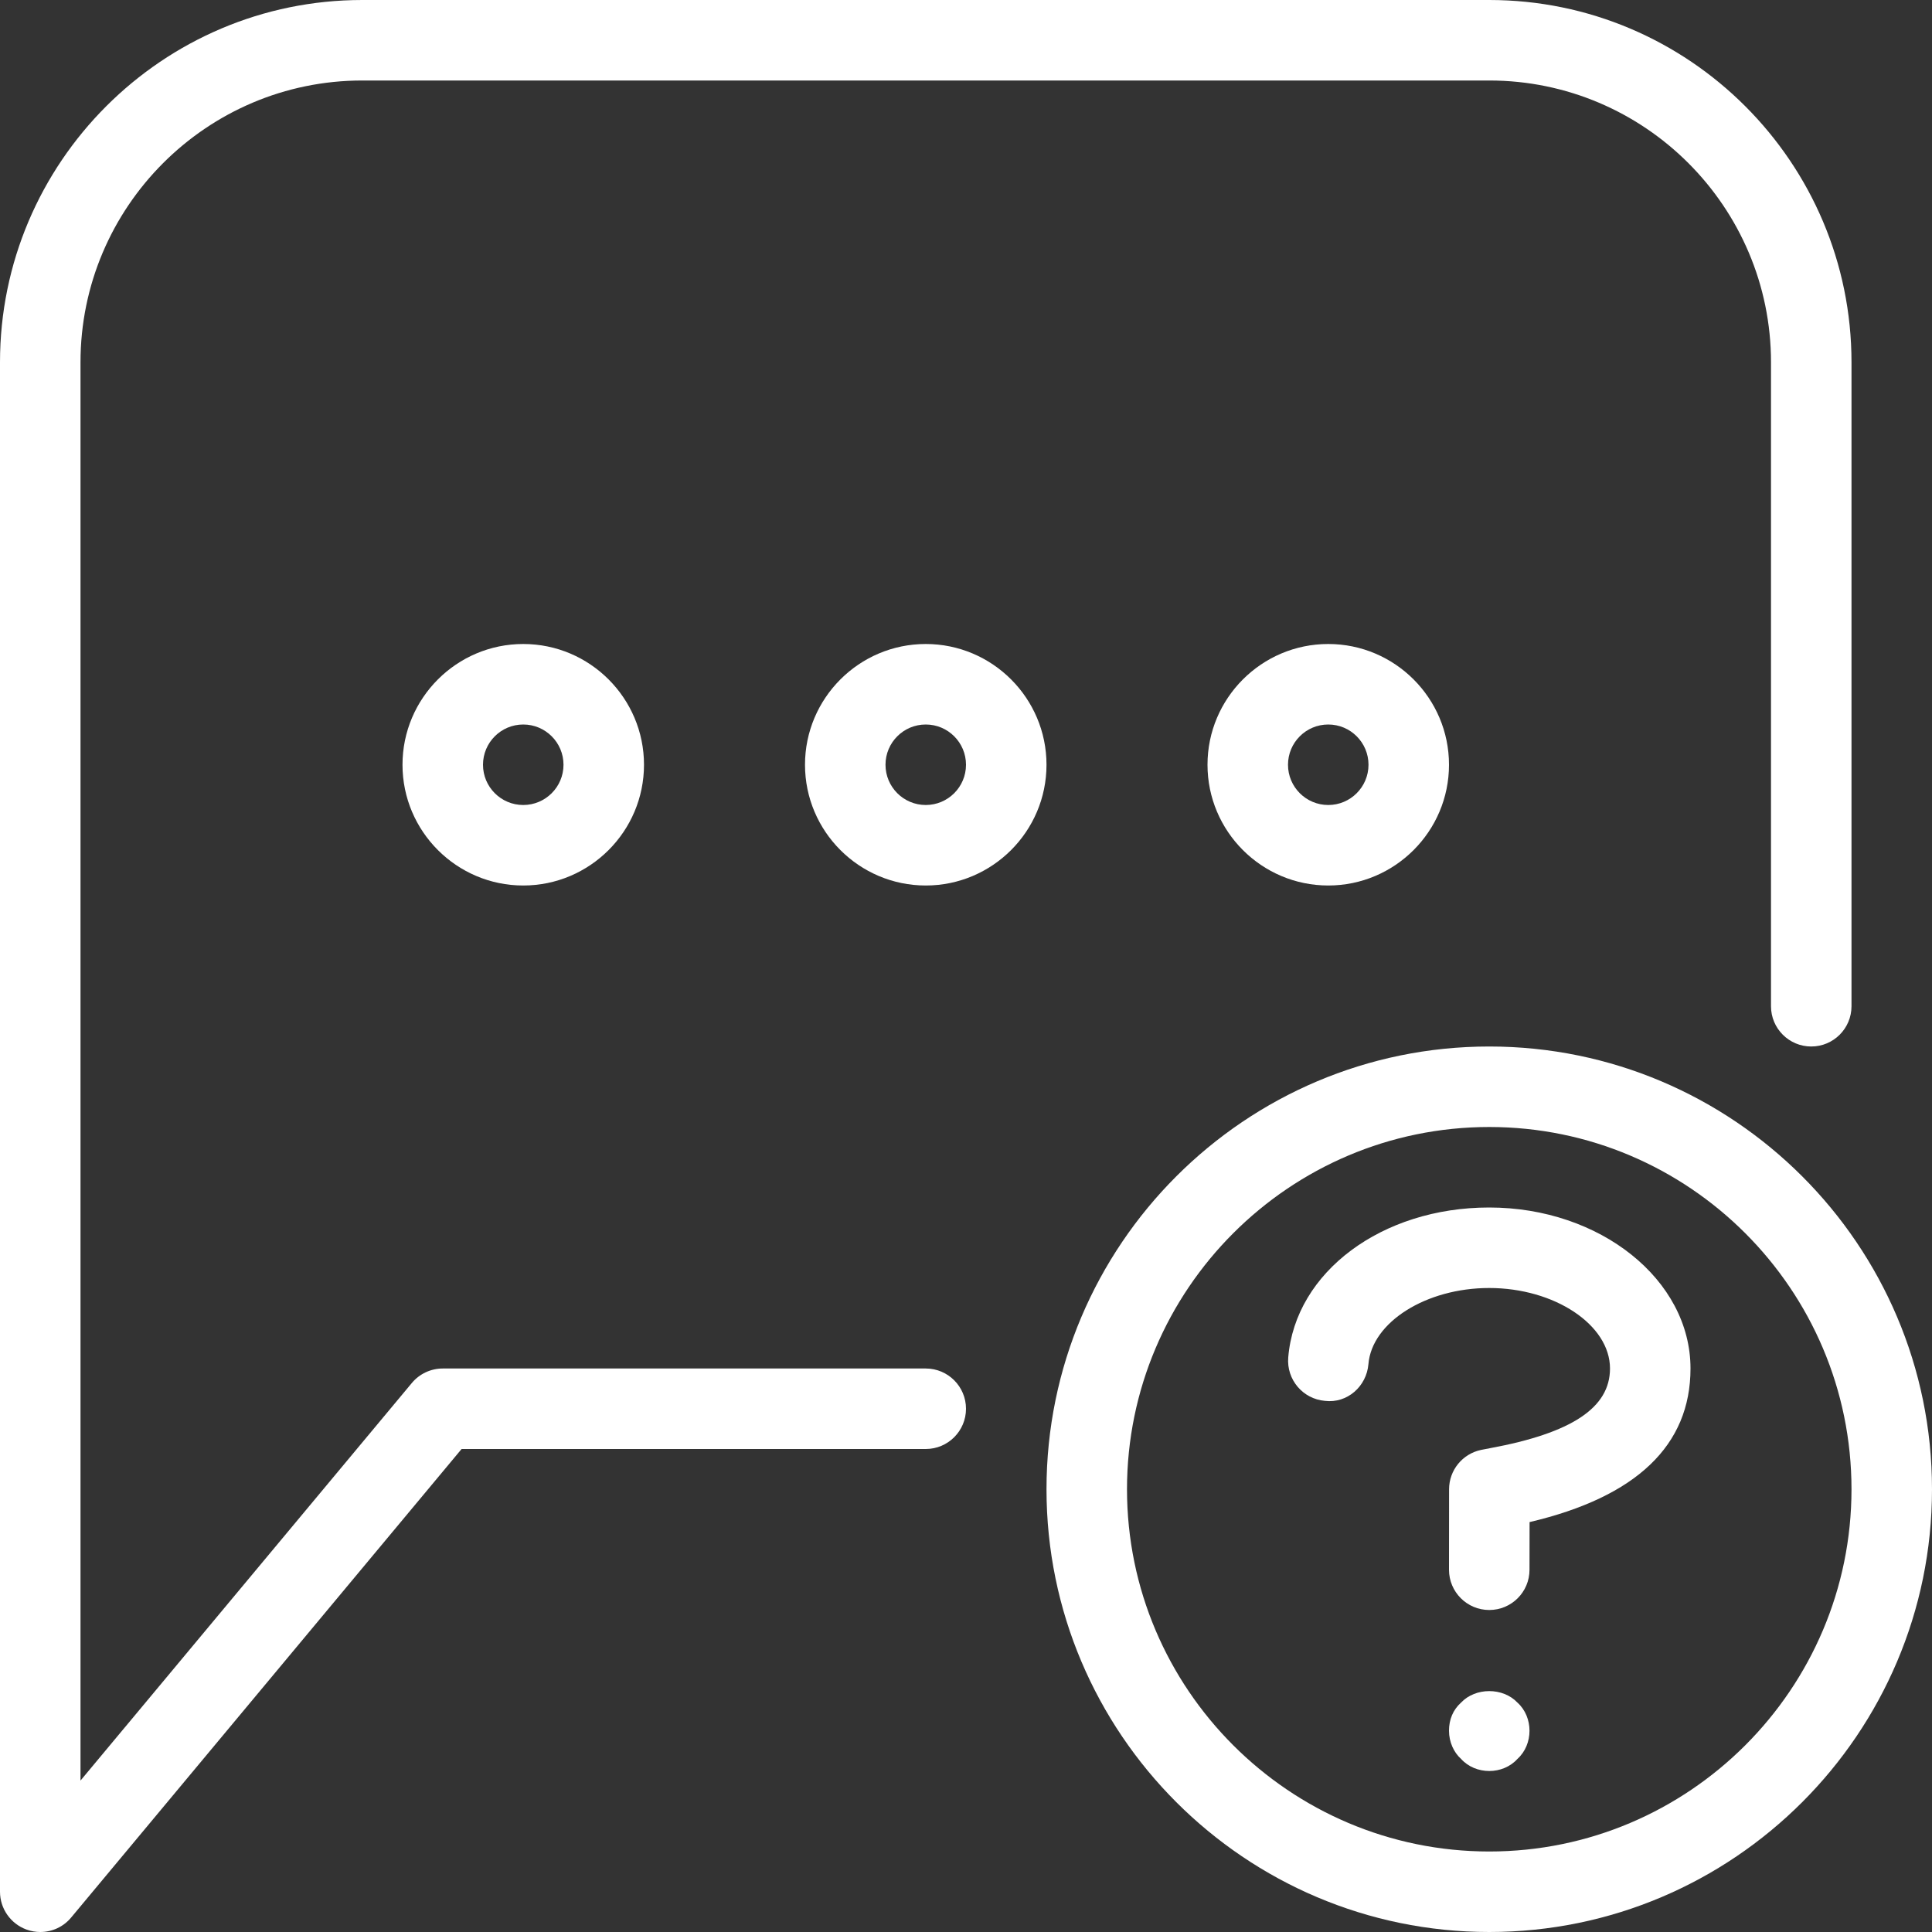 <svg width="72" height="72" viewBox="0 0 72 72" fill="none" xmlns="http://www.w3.org/2000/svg">
<rect x="0" y="0" width="72" height="72" fill="#333333" stroke="none"/>
<path d="M55.5 39C46.401 39 39 46.401 39 55.5C39 64.599 46.401 72 55.5 72C64.599 72 72 64.599 72 55.5C72 46.401 64.599 39 55.5 39ZM55.5 69C48.057 69 42 62.943 42 55.5C42 48.057 48.057 42 55.5 42C62.943 42 69 48.057 69 55.5C69 62.943 62.943 69 55.5 69Z" fill="white"/>
<path d="M54.45 63.45C54.15 63.72 54 64.08 54 64.5C54 64.92 54.18 65.31 54.45 65.55C54.72 65.85 55.11 66 55.5 66C55.89 66 56.28 65.85 56.55 65.55C56.85 65.28 57 64.89 57 64.5C57 64.11 56.85 63.72 56.55 63.45C56.01 62.88 54.99 62.88 54.45 63.45Z" fill="white"/>
<path d="M55.497 45C51.495 45 48.273 47.403 48.009 50.586C47.94 51.411 48.552 52.137 49.377 52.206C50.211 52.308 50.928 51.663 50.997 50.838C51.126 49.272 53.148 48 55.497 48C57.936 48 60 49.374 60 51C60 52.461 58.578 53.406 55.527 53.97L55.2 54.033C54.504 54.177 54.003 54.789 54.003 55.5L54 58.5C54 59.325 54.669 60 55.5 60C56.328 60 57 59.331 57 58.5L57.003 56.724C60.984 55.788 63 53.865 63 51C63 47.691 59.634 45 55.497 45Z" fill="white"/>
<path d="M34.5 51H16.5C16.056 51 15.633 51.198 15.348 51.54L3 66.357V13.5C3 7.71 7.71 3 13.5 3H55.5C61.29 3 66 7.71 66 13.5V37.5C66 38.328 66.672 39 67.5 39C68.328 39 69 38.328 69 37.5V13.5C69 6.057 62.943 0 55.5 0H13.5C6.057 0 0 6.057 0 13.5V70.5C0 71.13 0.396 71.694 0.99 71.91C1.155 71.97 1.329 72 1.5 72C1.938 72 2.361 71.811 2.652 71.46L17.202 54H34.5C35.328 54 36 53.328 36 52.5C36 51.672 35.328 51 34.5 51Z" fill="white"/>
<path d="M15 28.5C15 30.981 17.019 33 19.5 33C21.981 33 24 30.981 24 28.5C24 26.019 21.981 24 19.5 24C17.019 24 15 26.019 15 28.5ZM21 28.5C21 29.328 20.328 30 19.5 30C18.672 30 18 29.328 18 28.5C18 27.672 18.672 27 19.5 27C20.328 27 21 27.672 21 28.5Z" fill="white"/>
<path d="M34.5 24C32.019 24 30 26.019 30 28.5C30 30.981 32.019 33 34.5 33C36.981 33 39 30.981 39 28.5C39 26.019 36.981 24 34.5 24ZM34.5 30C33.672 30 33 29.328 33 28.5C33 27.672 33.672 27 34.5 27C35.328 27 36 27.672 36 28.5C36 29.328 35.328 30 34.5 30Z" fill="white"/>
<path d="M45 28.5C45 30.981 47.019 33 49.5 33C51.981 33 54 30.981 54 28.5C54 26.019 51.981 24 49.5 24C47.019 24 45 26.019 45 28.5ZM51 28.5C51 29.328 50.328 30 49.5 30C48.672 30 48 29.328 48 28.5C48 27.672 48.672 27 49.5 27C50.328 27 51 27.672 51 28.5Z" fill="white"/>
</svg>
